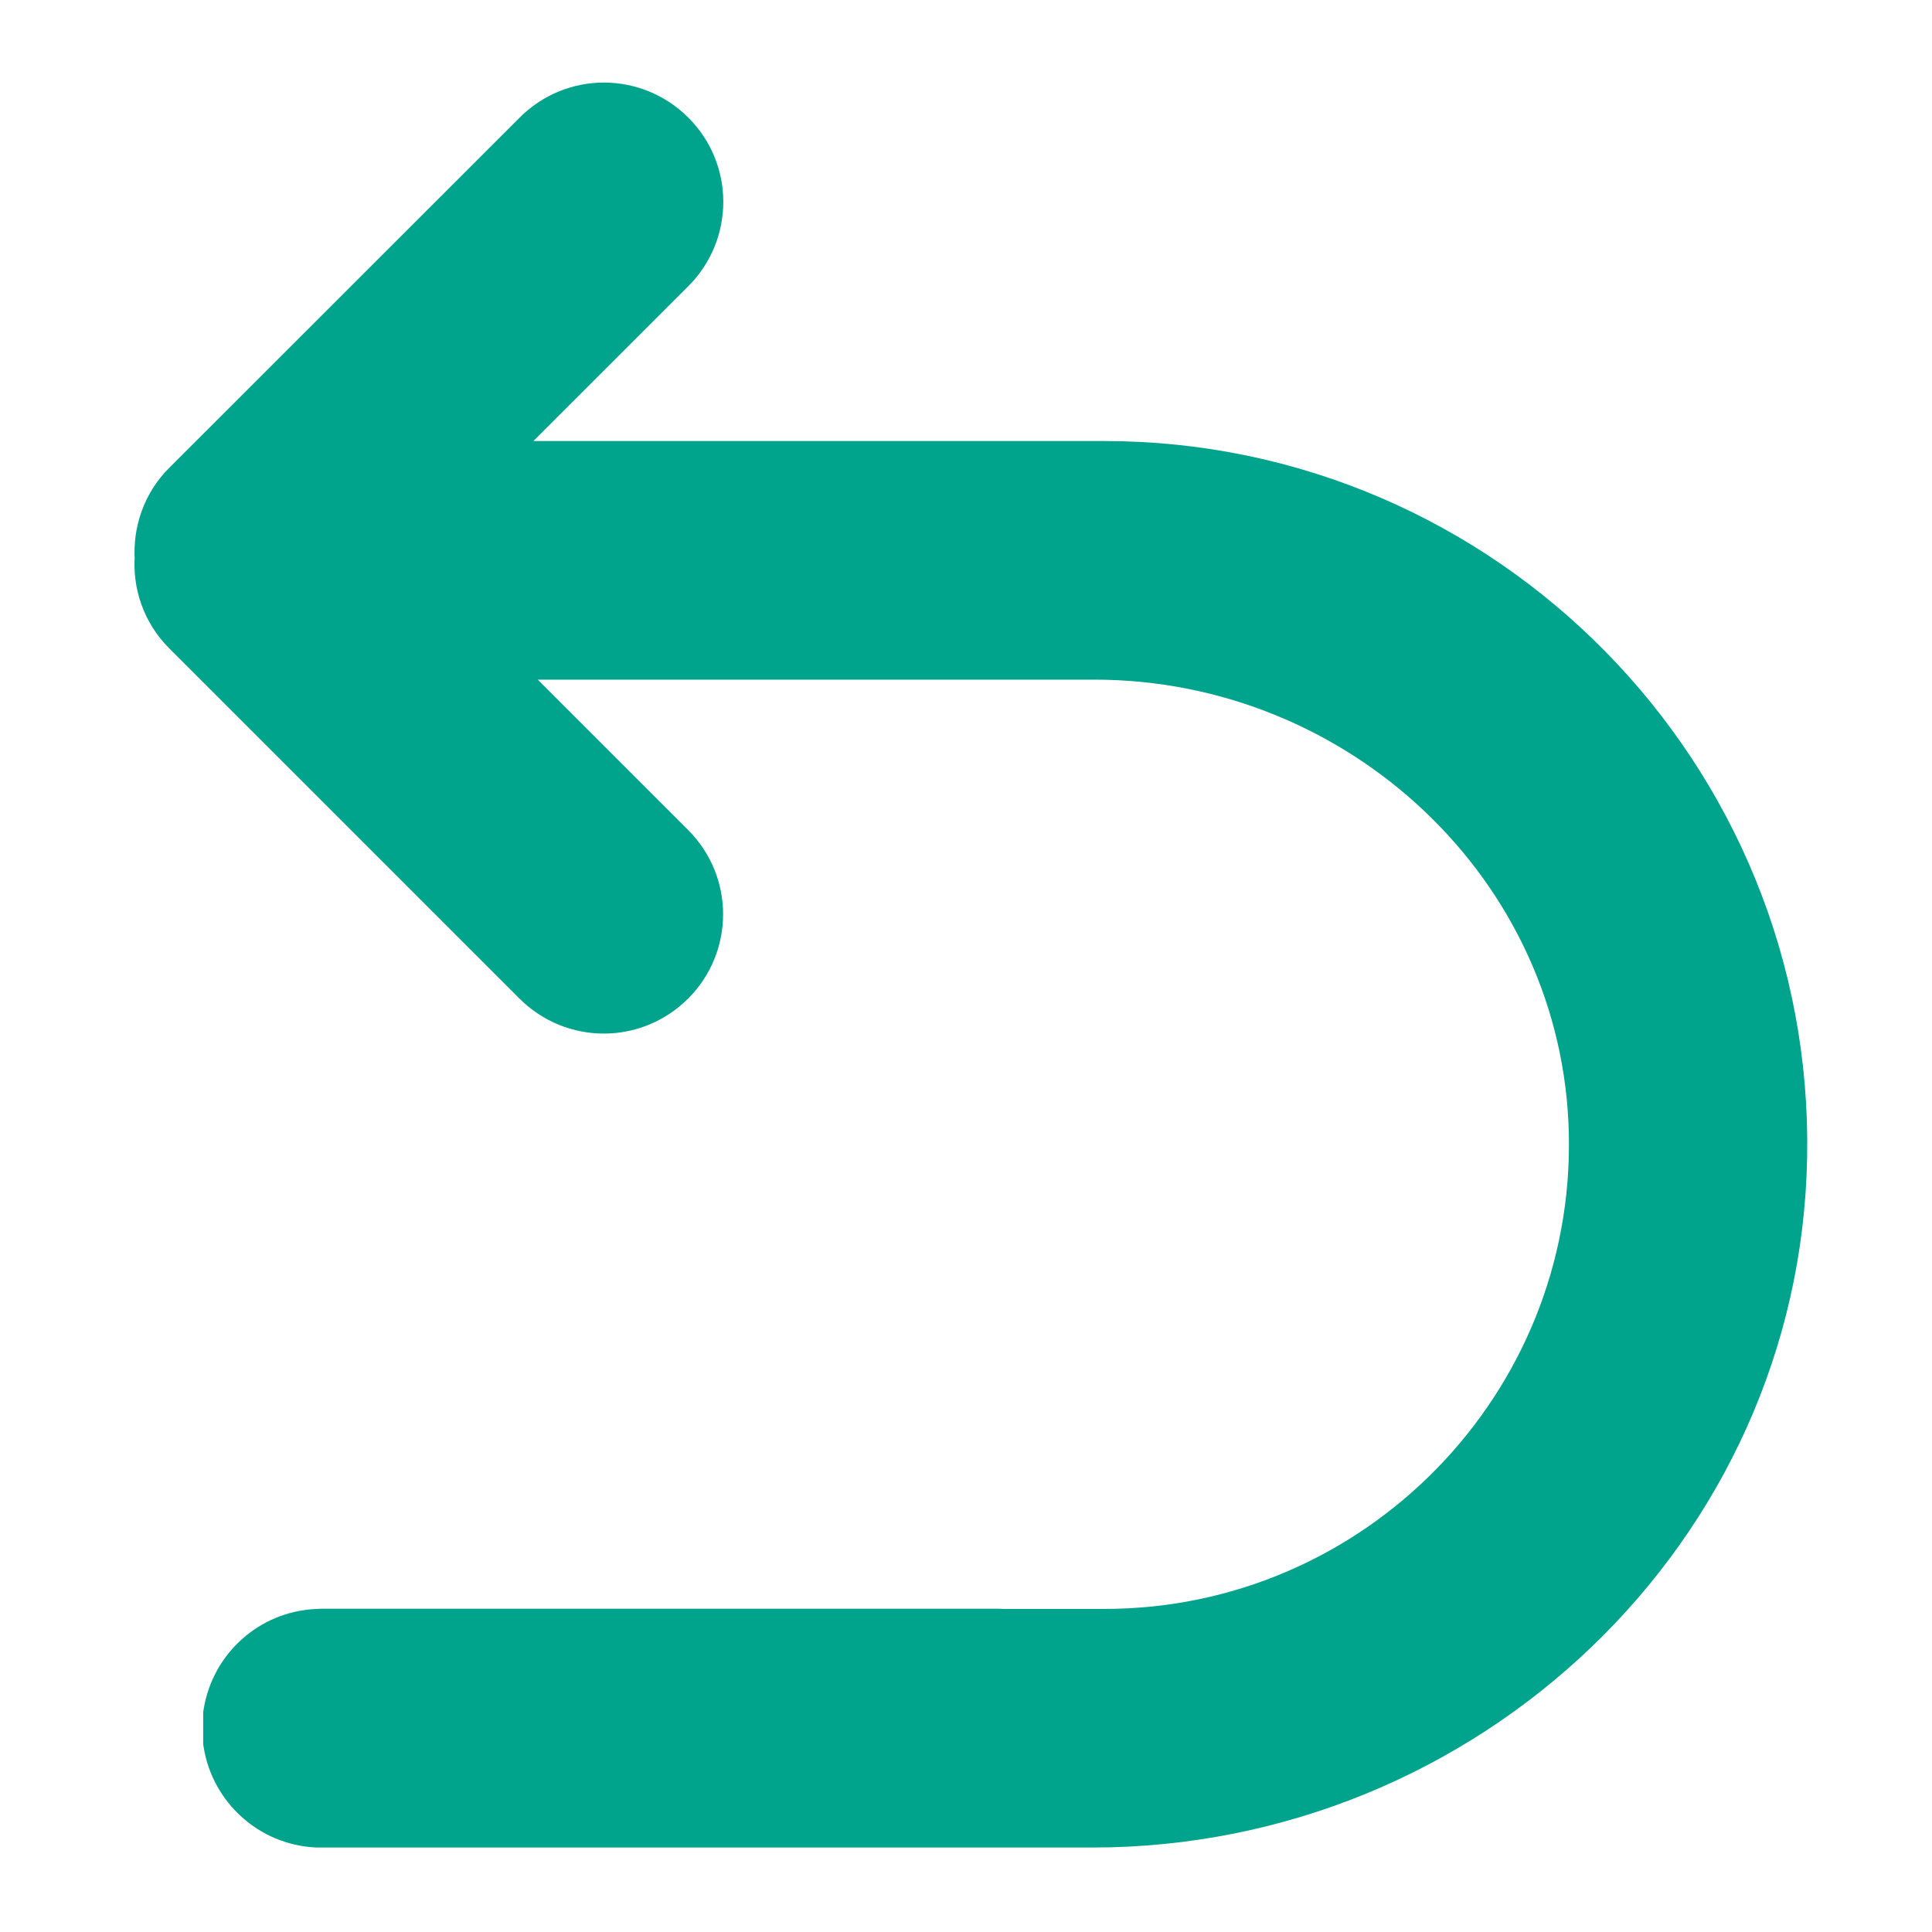 <svg width="20" height="20" viewBox="0 0 20 20" fill="none" xmlns="http://www.w3.org/2000/svg">
<path d="M11.43 4.982H4.516L6.831 2.668C7.151 2.348 7.151 1.83 6.831 1.512C6.51 1.191 5.993 1.191 5.674 1.512L2.045 5.139C1.87 5.314 1.795 5.549 1.811 5.777C1.793 6.006 1.87 6.24 2.045 6.416L5.672 10.043C5.833 10.203 6.042 10.283 6.251 10.283C6.46 10.283 6.668 10.203 6.829 10.043C7.149 9.723 7.149 9.205 6.829 8.887L4.561 6.619H11.327C14.184 6.619 16.592 8.869 16.657 11.727C16.723 14.662 14.354 17.072 11.432 17.072H10.385C10.374 17.072 10.36 17.07 10.348 17.07H3.327C3.313 17.07 3.301 17.072 3.29 17.072C2.899 17.09 2.583 17.379 2.52 17.756V18.025C2.583 18.4 2.899 18.689 3.286 18.709H11.309C15.071 18.709 18.223 15.732 18.291 11.973C18.362 8.131 15.256 4.982 11.43 4.982Z" fill="#00A38B" stroke="#00A38B" stroke-width="0.833"/>
</svg>
